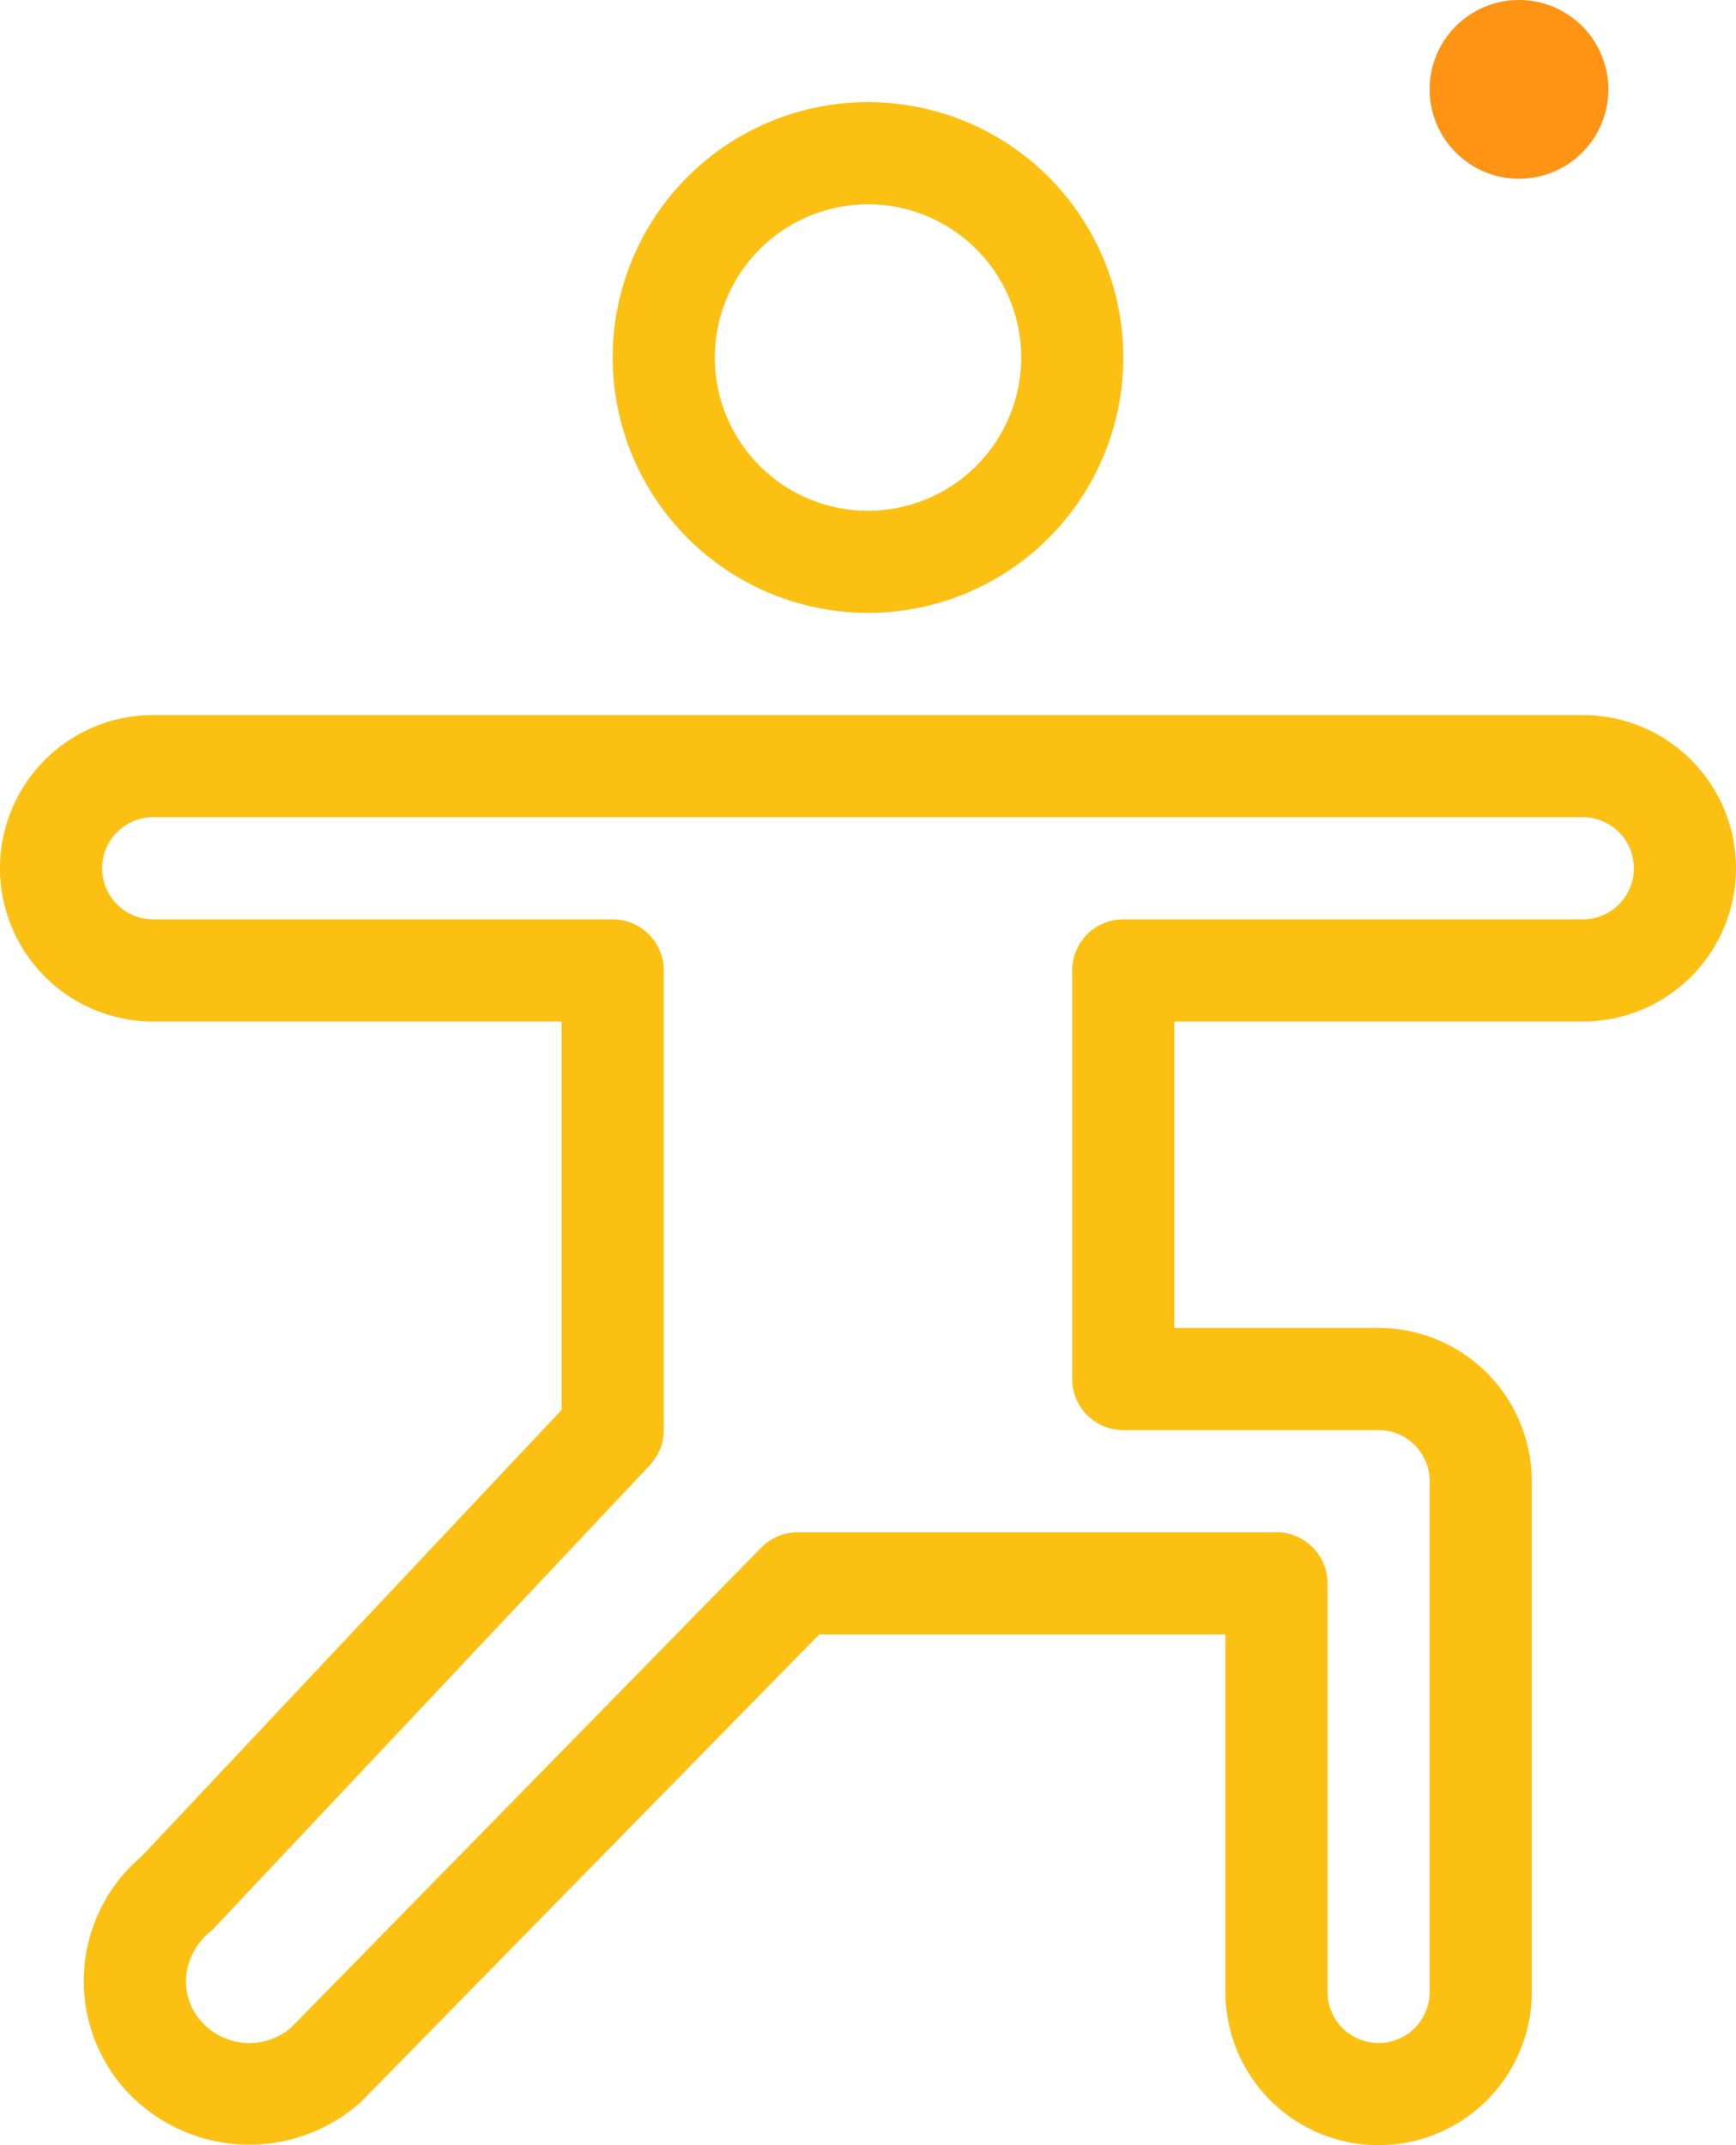 <svg xmlns="http://www.w3.org/2000/svg" width="68" height="84" viewBox="0 0 68 84">
  <g id="Grupo_228" data-name="Grupo 228" transform="translate(-1118 -1244)">
    <circle id="Elipse_7" data-name="Elipse 7" cx="3.5" cy="3.5" r="3.5" transform="translate(1174 1244)" fill="#ff9314"/>
    <g id="Grupo_227" data-name="Grupo 227" transform="translate(1104 1240)">
      <path id="Trazado_174" data-name="Trazado 174" d="M76,32H20a6,6,0,0,0,0,12H36V59.207L19.555,76.684a6.391,6.391,0,0,0-.7,9.086,6.557,6.557,0,0,0,9.278.543L46.09,68H62V82a6,6,0,0,0,12,0V62a6.006,6.006,0,0,0-6-6H60V44H76a6,6,0,0,0,0-12Zm0,8H58a2,2,0,0,0-2,2V58a2,2,0,0,0,2,2H68a2,2,0,0,1,2,2V82a2,2,0,0,1-4,0V66a2,2,0,0,0-2-2H45.25a2,2,0,0,0-1.43.6L25.4,83.4a2.514,2.514,0,0,1-3.527-.261,2.349,2.349,0,0,1-.582-1.75,2.589,2.589,0,0,1,1.012-1.8L39.457,61.371A2.008,2.008,0,0,0,40,60V42a2,2,0,0,0-2-2H20a2,2,0,0,1,0-4H76a2,2,0,0,1,0,4Z" fill="#fcc013"/>
      <path id="Trazado_175" data-name="Trazado 175" d="M48,28A10,10,0,1,0,38,18,10.009,10.009,0,0,0,48,28Zm0-16a6,6,0,1,1-6,6A6.006,6.006,0,0,1,48,12Z" fill="#fcc013"/>
    </g>
  </g>
</svg>
